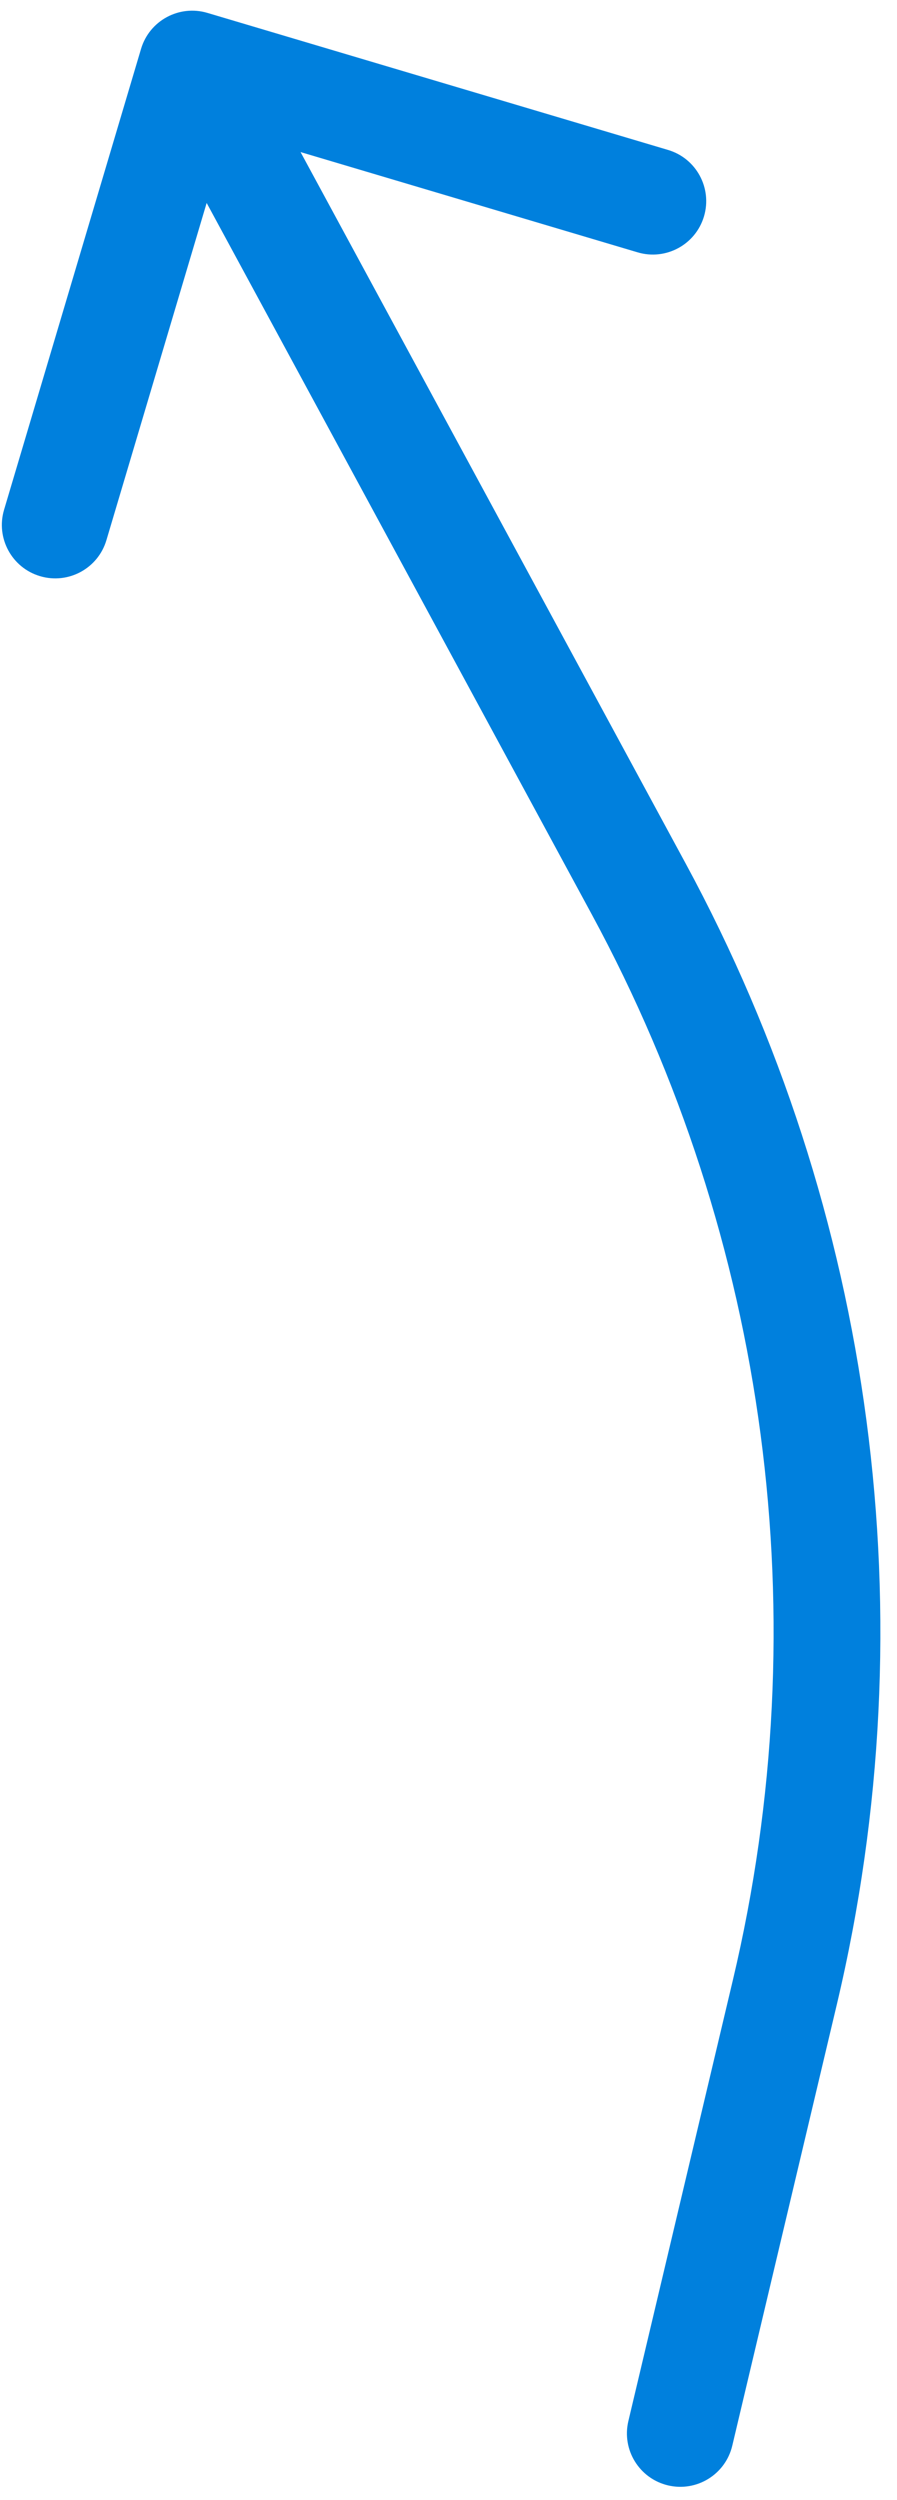 <?xml version="1.0" encoding="utf-8"?>
<svg xmlns="http://www.w3.org/2000/svg" fill="none" height="100%" overflow="visible" preserveAspectRatio="none" style="display: block;" viewBox="0 0 42 117" width="100%">
<path d="M29.422 113.301C29.103 114.645 29.934 115.992 31.277 116.311C32.621 116.629 33.968 115.798 34.287 114.455L29.422 113.301ZM9.713 0.604C8.389 0.21 6.997 0.964 6.604 2.287L0.191 23.854C-0.203 25.178 0.551 26.57 1.874 26.963C3.198 27.357 4.59 26.603 4.983 25.279L10.684 6.109L29.854 11.809C31.178 12.203 32.569 11.449 32.963 10.126C33.356 8.802 32.603 7.41 31.279 7.017L9.713 0.604ZM31.854 113.878L34.287 114.455L39.185 93.796L36.752 93.22L34.32 92.643L29.422 113.301L31.854 113.878ZM29.912 41.612L32.111 40.422L11.198 1.809L9 3L6.802 4.191L27.714 42.803L29.912 41.612ZM36.752 93.22L39.185 93.796C43.466 75.74 40.948 56.739 32.111 40.422L29.912 41.612L27.714 42.803C35.966 58.04 38.318 75.782 34.32 92.643L36.752 93.22Z" fill="#0080DD" id="Vector 2"/>
</svg>